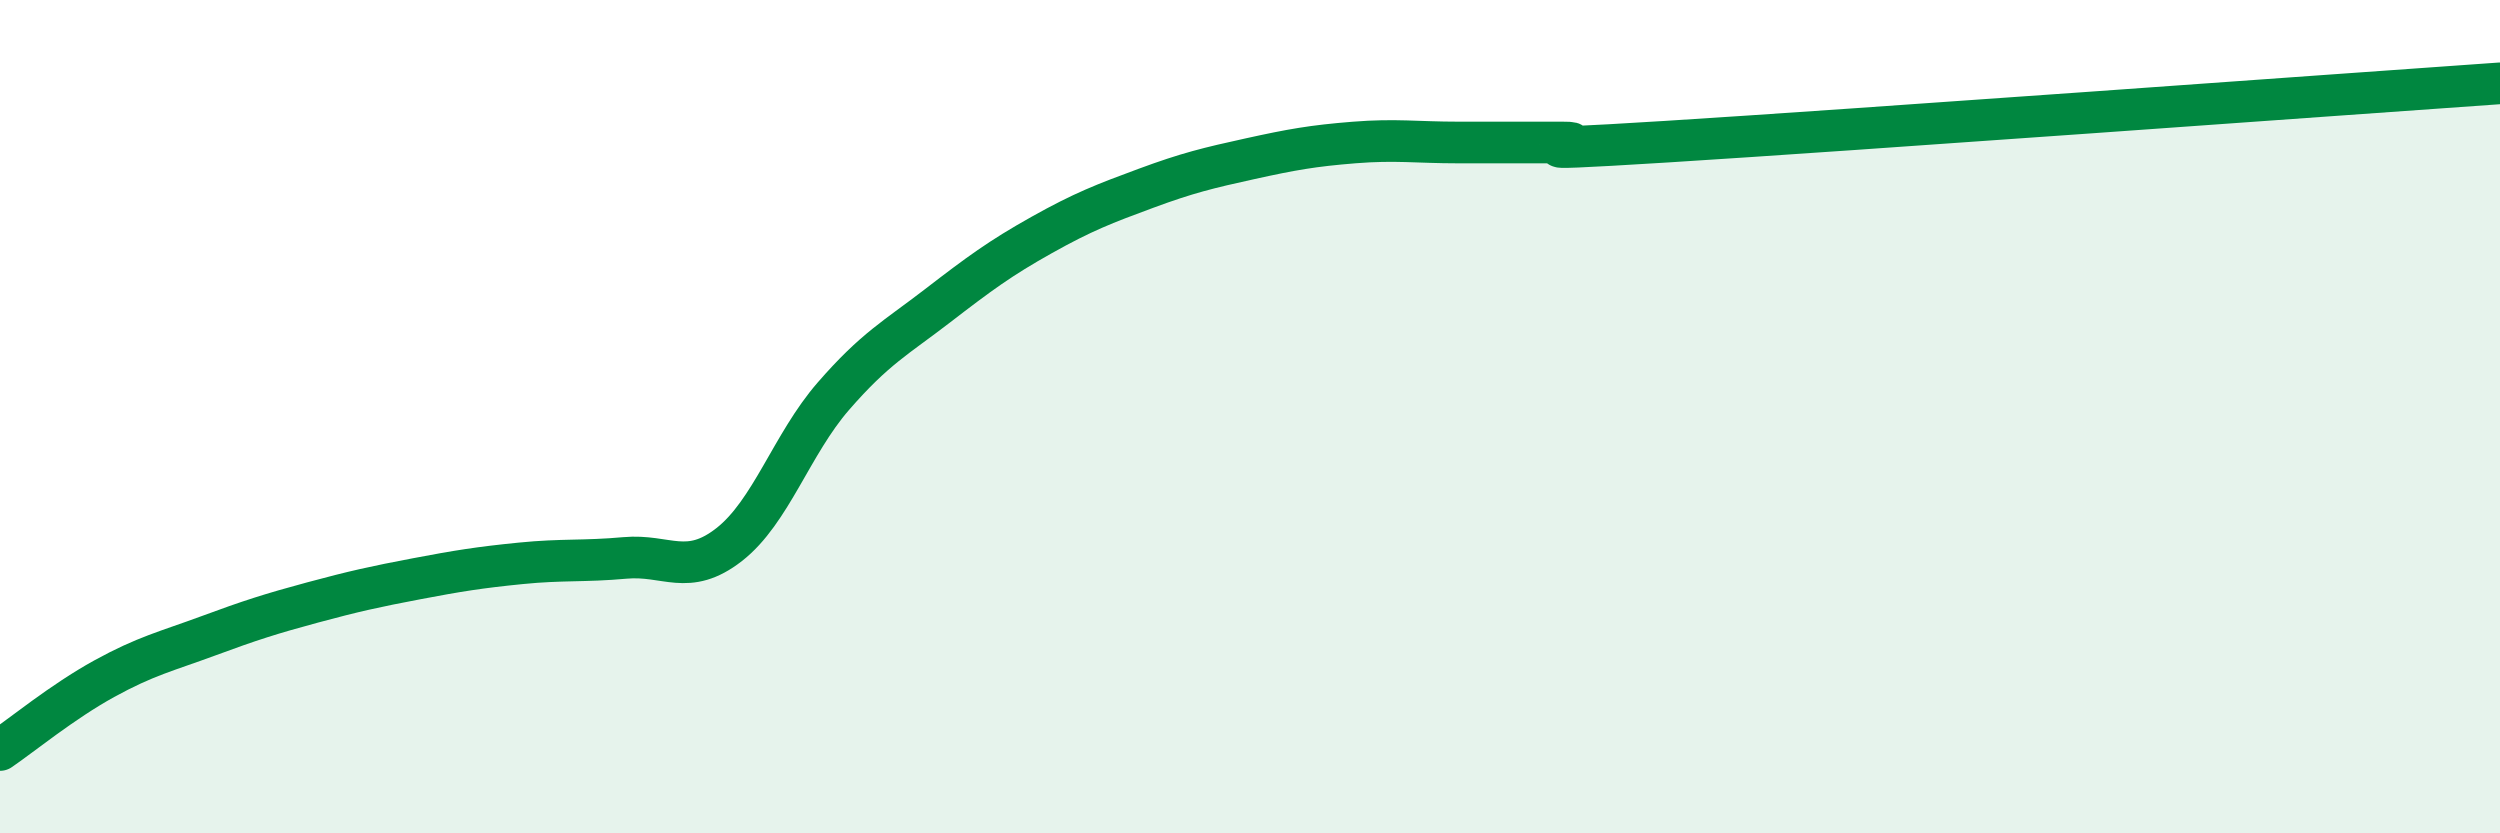 
    <svg width="60" height="20" viewBox="0 0 60 20" xmlns="http://www.w3.org/2000/svg">
      <path
        d="M 0,18 C 0.5,17.66 1.5,16.84 2.5,16.29 C 3.5,15.74 4,15.63 5,15.26 C 6,14.89 6.5,14.73 7.5,14.46 C 8.5,14.19 9,14.08 10,13.89 C 11,13.7 11.5,13.62 12.5,13.52 C 13.5,13.42 14,13.48 15,13.39 C 16,13.3 16.5,13.85 17.5,13.07 C 18.5,12.29 19,10.66 20,9.51 C 21,8.36 21.5,8.11 22.5,7.34 C 23.5,6.57 24,6.2 25,5.64 C 26,5.08 26.5,4.89 27.5,4.52 C 28.5,4.15 29,4.03 30,3.81 C 31,3.59 31.5,3.5 32.5,3.42 C 33.5,3.34 34,3.42 35,3.42 C 36,3.42 36.5,3.42 37.5,3.42 C 38.5,3.42 35.5,3.68 40,3.4 C 44.5,3.12 56,2.28 60,2L60 20L0 20Z"
        fill="#008740"
        opacity="0.1"
        stroke-linecap="round"
        stroke-linejoin="round"
      />
      <path
        d="M 0,18 C 0.5,17.66 1.5,16.84 2.5,16.29 C 3.5,15.74 4,15.63 5,15.26 C 6,14.89 6.5,14.73 7.5,14.46 C 8.5,14.19 9,14.08 10,13.89 C 11,13.7 11.5,13.62 12.5,13.52 C 13.5,13.42 14,13.48 15,13.39 C 16,13.3 16.5,13.85 17.5,13.07 C 18.5,12.29 19,10.66 20,9.51 C 21,8.36 21.5,8.11 22.5,7.34 C 23.5,6.57 24,6.2 25,5.64 C 26,5.08 26.5,4.89 27.5,4.52 C 28.5,4.15 29,4.03 30,3.81 C 31,3.59 31.5,3.5 32.5,3.42 C 33.5,3.34 34,3.42 35,3.42 C 36,3.42 36.5,3.42 37.5,3.42 C 38.5,3.42 35.5,3.68 40,3.4 C 44.5,3.12 56,2.28 60,2"
        stroke="#008740"
        stroke-width="1"
        fill="none"
        stroke-linecap="round"
        stroke-linejoin="round"
      />
    </svg>
  